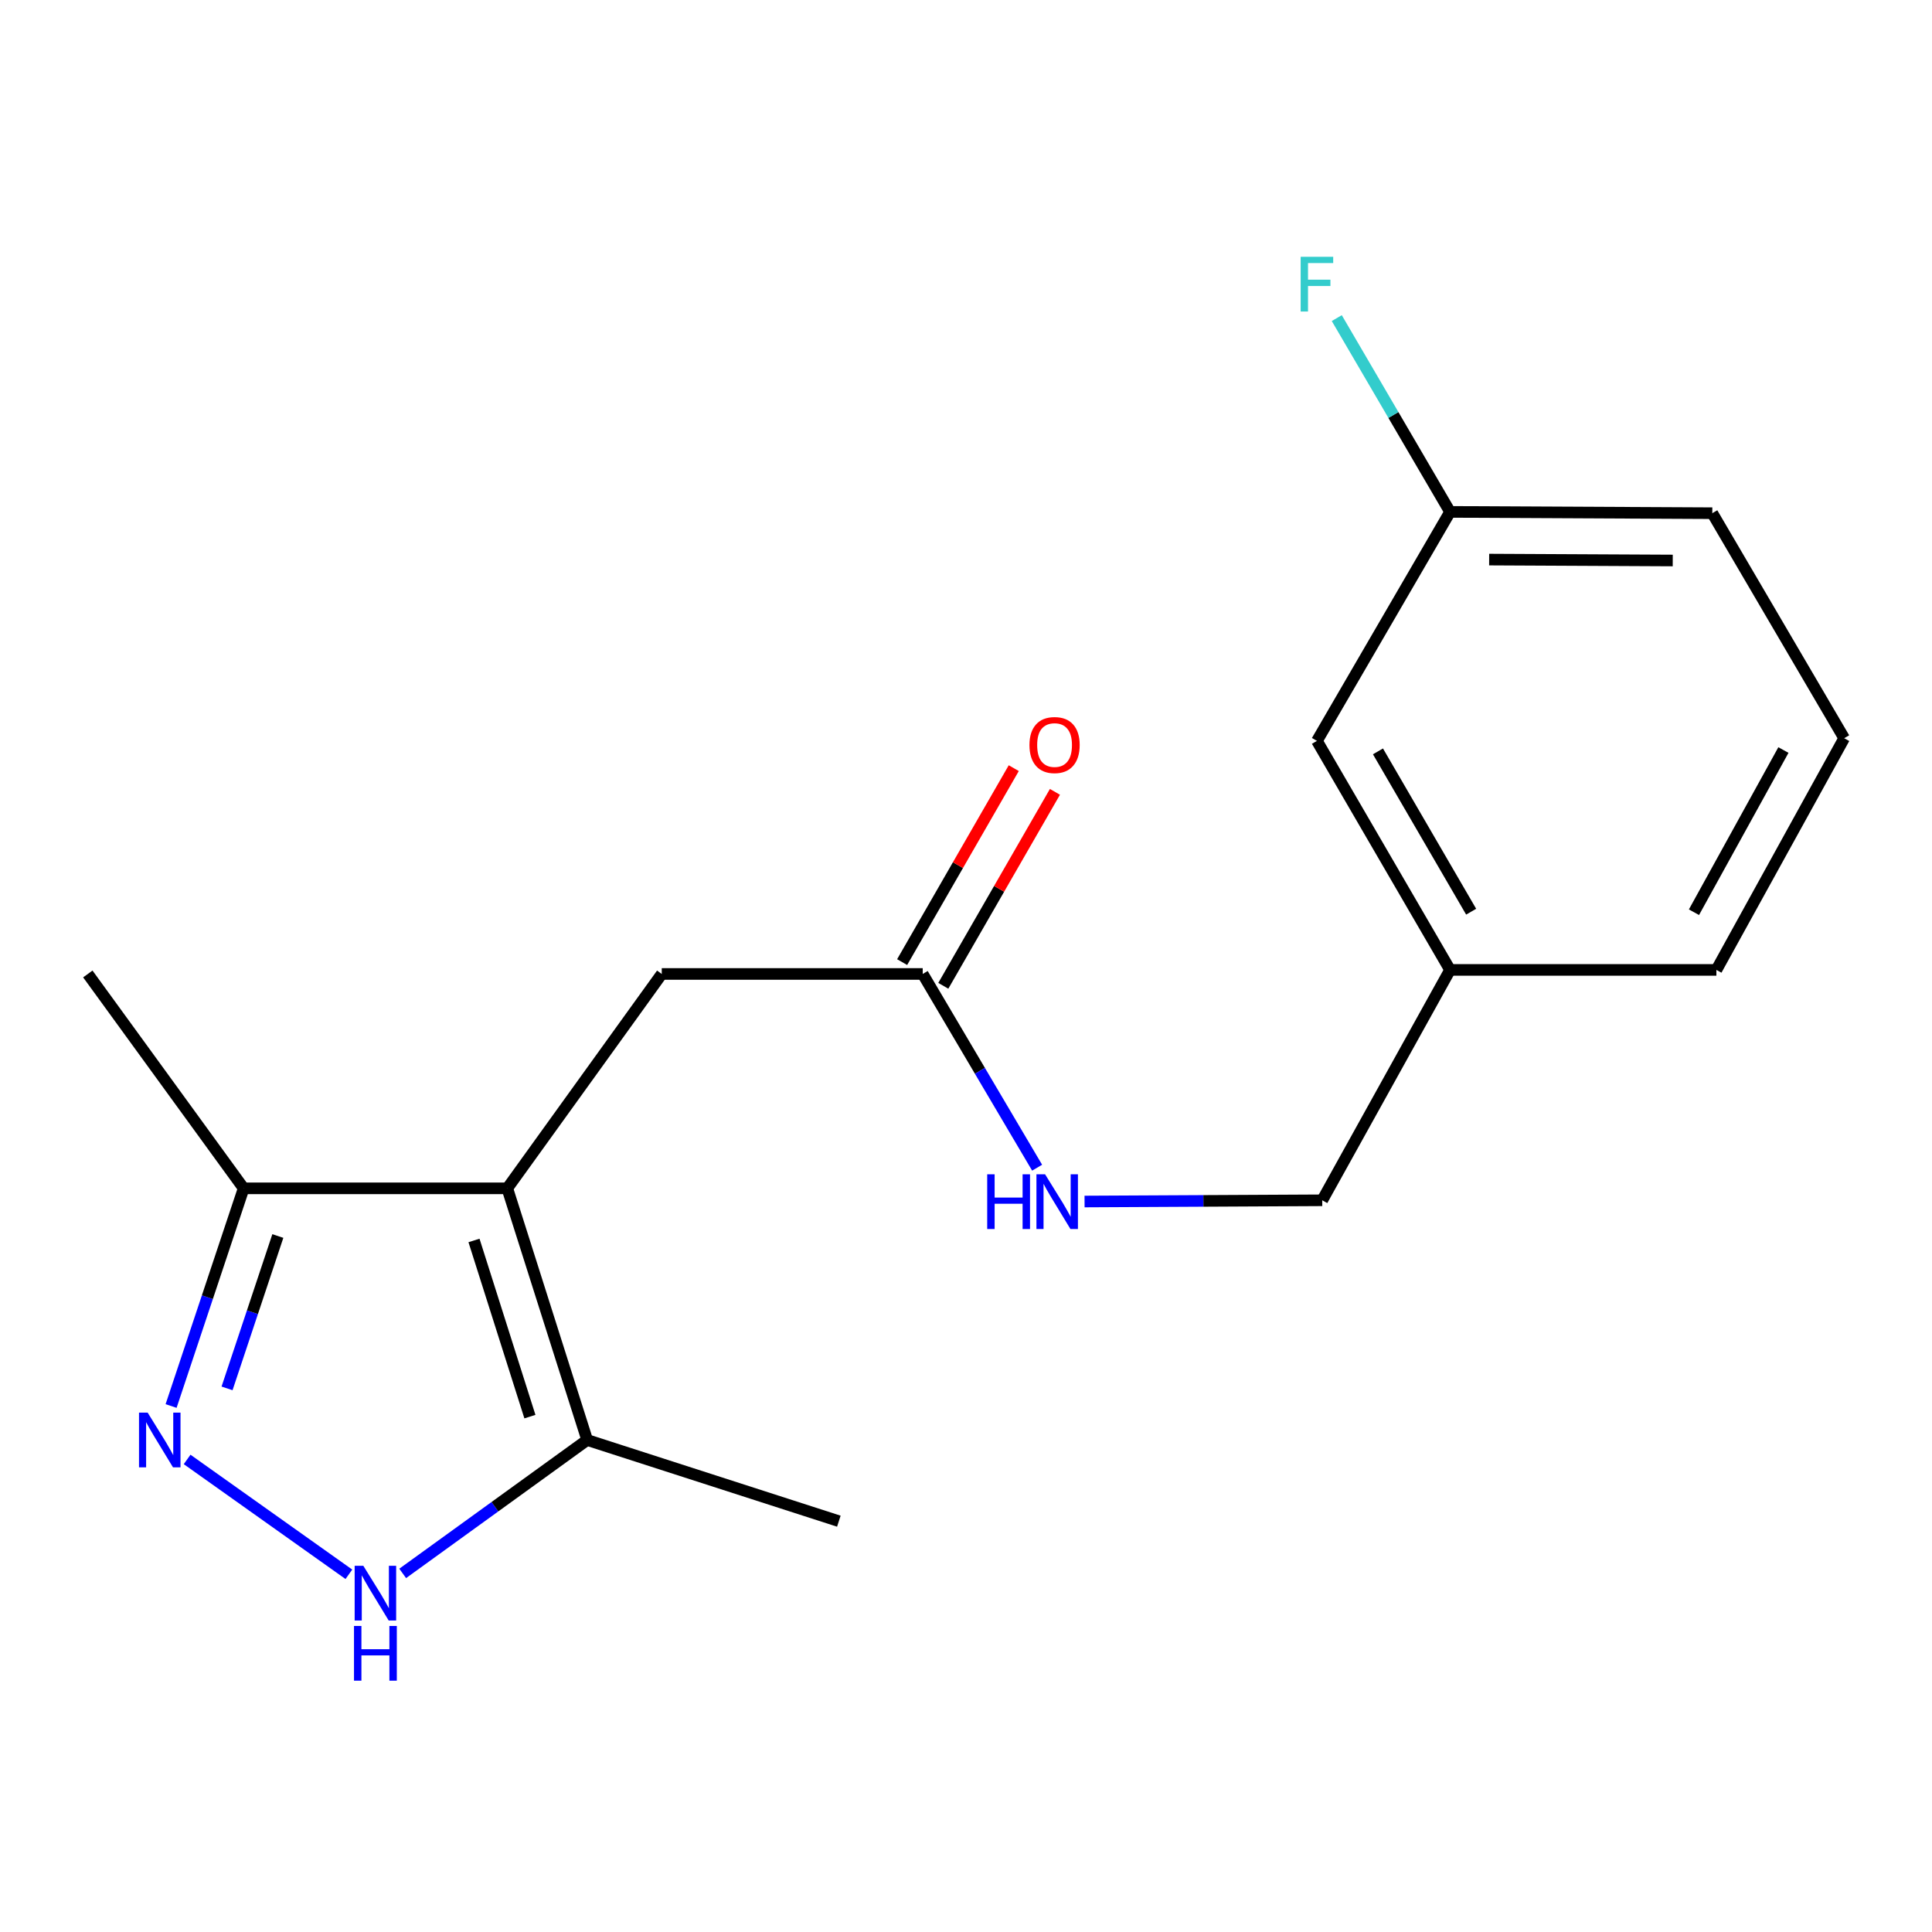 <?xml version='1.0' encoding='iso-8859-1'?>
<svg version='1.1' baseProfile='full'
              xmlns='http://www.w3.org/2000/svg'
                      xmlns:rdkit='http://www.rdkit.org/xml'
                      xmlns:xlink='http://www.w3.org/1999/xlink'
                  xml:space='preserve'
width='1000px' height='1000px' viewBox='0 0 1000 1000'>
<!-- END OF HEADER -->
<rect style='opacity:1.0;fill:#FFFFFF;stroke:none' width='1000' height='1000' x='0' y='0'> </rect>
<path class='bond-2' d='M 262.571,615.08 L 303.92,745.344' style='fill:none;fill-rule:evenodd;stroke:#000000;stroke-width:6px;stroke-linecap:butt;stroke-linejoin:miter;stroke-opacity:1' />
<path class='bond-2' d='M 245.337,642.059 L 274.282,733.244' style='fill:none;fill-rule:evenodd;stroke:#000000;stroke-width:6px;stroke-linecap:butt;stroke-linejoin:miter;stroke-opacity:1' />
<path class='bond-3' d='M 262.571,615.08 L 126.118,615.08' style='fill:none;fill-rule:evenodd;stroke:#000000;stroke-width:6px;stroke-linecap:butt;stroke-linejoin:miter;stroke-opacity:1' />
<path class='bond-4' d='M 262.571,615.08 L 342.524,504.117' style='fill:none;fill-rule:evenodd;stroke:#000000;stroke-width:6px;stroke-linecap:butt;stroke-linejoin:miter;stroke-opacity:1' />
<path class='bond-0' d='M 88.557,727.751 L 107.338,671.416' style='fill:none;fill-rule:evenodd;stroke:#0000FF;stroke-width:6px;stroke-linecap:butt;stroke-linejoin:miter;stroke-opacity:1' />
<path class='bond-0' d='M 107.338,671.416 L 126.118,615.08' style='fill:none;fill-rule:evenodd;stroke:#000000;stroke-width:6px;stroke-linecap:butt;stroke-linejoin:miter;stroke-opacity:1' />
<path class='bond-0' d='M 117.518,718.627 L 130.664,679.192' style='fill:none;fill-rule:evenodd;stroke:#0000FF;stroke-width:6px;stroke-linecap:butt;stroke-linejoin:miter;stroke-opacity:1' />
<path class='bond-0' d='M 130.664,679.192 L 143.811,639.757' style='fill:none;fill-rule:evenodd;stroke:#000000;stroke-width:6px;stroke-linecap:butt;stroke-linejoin:miter;stroke-opacity:1' />
<path class='bond-18' d='M 96.855,755.4 L 180.582,814.853' style='fill:none;fill-rule:evenodd;stroke:#0000FF;stroke-width:6px;stroke-linecap:butt;stroke-linejoin:miter;stroke-opacity:1' />
<path class='bond-1' d='M 208.432,814.39 L 256.176,779.867' style='fill:none;fill-rule:evenodd;stroke:#0000FF;stroke-width:6px;stroke-linecap:butt;stroke-linejoin:miter;stroke-opacity:1' />
<path class='bond-1' d='M 256.176,779.867 L 303.92,745.344' style='fill:none;fill-rule:evenodd;stroke:#000000;stroke-width:6px;stroke-linecap:butt;stroke-linejoin:miter;stroke-opacity:1' />
<path class='bond-13' d='M 303.92,745.344 L 434.185,787.363' style='fill:none;fill-rule:evenodd;stroke:#000000;stroke-width:6px;stroke-linecap:butt;stroke-linejoin:miter;stroke-opacity:1' />
<path class='bond-14' d='M 126.118,615.08 L 45.455,504.117' style='fill:none;fill-rule:evenodd;stroke:#000000;stroke-width:6px;stroke-linecap:butt;stroke-linejoin:miter;stroke-opacity:1' />
<path class='bond-5' d='M 342.524,504.117 L 477.597,504.117' style='fill:none;fill-rule:evenodd;stroke:#000000;stroke-width:6px;stroke-linecap:butt;stroke-linejoin:miter;stroke-opacity:1' />
<path class='bond-6' d='M 477.597,504.117 L 507.205,554.257' style='fill:none;fill-rule:evenodd;stroke:#000000;stroke-width:6px;stroke-linecap:butt;stroke-linejoin:miter;stroke-opacity:1' />
<path class='bond-6' d='M 507.205,554.257 L 536.814,604.396' style='fill:none;fill-rule:evenodd;stroke:#0000FF;stroke-width:6px;stroke-linecap:butt;stroke-linejoin:miter;stroke-opacity:1' />
<path class='bond-7' d='M 488.252,510.25 L 517.144,460.055' style='fill:none;fill-rule:evenodd;stroke:#000000;stroke-width:6px;stroke-linecap:butt;stroke-linejoin:miter;stroke-opacity:1' />
<path class='bond-7' d='M 517.144,460.055 L 546.035,409.859' style='fill:none;fill-rule:evenodd;stroke:#FF0000;stroke-width:6px;stroke-linecap:butt;stroke-linejoin:miter;stroke-opacity:1' />
<path class='bond-7' d='M 466.942,497.985 L 495.833,447.789' style='fill:none;fill-rule:evenodd;stroke:#000000;stroke-width:6px;stroke-linecap:butt;stroke-linejoin:miter;stroke-opacity:1' />
<path class='bond-7' d='M 495.833,447.789 L 524.724,397.594' style='fill:none;fill-rule:evenodd;stroke:#FF0000;stroke-width:6px;stroke-linecap:butt;stroke-linejoin:miter;stroke-opacity:1' />
<path class='bond-8' d='M 561.366,621.905 L 622.876,621.586' style='fill:none;fill-rule:evenodd;stroke:#0000FF;stroke-width:6px;stroke-linecap:butt;stroke-linejoin:miter;stroke-opacity:1' />
<path class='bond-8' d='M 622.876,621.586 L 684.386,621.268' style='fill:none;fill-rule:evenodd;stroke:#000000;stroke-width:6px;stroke-linecap:butt;stroke-linejoin:miter;stroke-opacity:1' />
<path class='bond-11' d='M 684.386,621.268 L 750.543,502.027' style='fill:none;fill-rule:evenodd;stroke:#000000;stroke-width:6px;stroke-linecap:butt;stroke-linejoin:miter;stroke-opacity:1' />
<path class='bond-9' d='M 681.641,383.484 L 750.543,502.027' style='fill:none;fill-rule:evenodd;stroke:#000000;stroke-width:6px;stroke-linecap:butt;stroke-linejoin:miter;stroke-opacity:1' />
<path class='bond-9' d='M 713.234,388.909 L 761.466,471.89' style='fill:none;fill-rule:evenodd;stroke:#000000;stroke-width:6px;stroke-linecap:butt;stroke-linejoin:miter;stroke-opacity:1' />
<path class='bond-10' d='M 681.641,383.484 L 750.543,264.953' style='fill:none;fill-rule:evenodd;stroke:#000000;stroke-width:6px;stroke-linecap:butt;stroke-linejoin:miter;stroke-opacity:1' />
<path class='bond-12' d='M 750.543,264.953 L 721.228,214.803' style='fill:none;fill-rule:evenodd;stroke:#000000;stroke-width:6px;stroke-linecap:butt;stroke-linejoin:miter;stroke-opacity:1' />
<path class='bond-12' d='M 721.228,214.803 L 691.913,164.652' style='fill:none;fill-rule:evenodd;stroke:#33CCCC;stroke-width:6px;stroke-linecap:butt;stroke-linejoin:miter;stroke-opacity:1' />
<path class='bond-19' d='M 750.543,264.953 L 886.285,265.623' style='fill:none;fill-rule:evenodd;stroke:#000000;stroke-width:6px;stroke-linecap:butt;stroke-linejoin:miter;stroke-opacity:1' />
<path class='bond-19' d='M 770.783,289.642 L 865.803,290.111' style='fill:none;fill-rule:evenodd;stroke:#000000;stroke-width:6px;stroke-linecap:butt;stroke-linejoin:miter;stroke-opacity:1' />
<path class='bond-17' d='M 750.543,502.027 L 888.402,502.027' style='fill:none;fill-rule:evenodd;stroke:#000000;stroke-width:6px;stroke-linecap:butt;stroke-linejoin:miter;stroke-opacity:1' />
<path class='bond-15' d='M 954.545,382.104 L 888.402,502.027' style='fill:none;fill-rule:evenodd;stroke:#000000;stroke-width:6px;stroke-linecap:butt;stroke-linejoin:miter;stroke-opacity:1' />
<path class='bond-15' d='M 923.093,388.217 L 876.793,472.164' style='fill:none;fill-rule:evenodd;stroke:#000000;stroke-width:6px;stroke-linecap:butt;stroke-linejoin:miter;stroke-opacity:1' />
<path class='bond-16' d='M 954.545,382.104 L 886.285,265.623' style='fill:none;fill-rule:evenodd;stroke:#000000;stroke-width:6px;stroke-linecap:butt;stroke-linejoin:miter;stroke-opacity:1' />
<path  class='atom-1' d='M 76.432 731.184
L 85.712 746.184
Q 86.632 747.664, 88.112 750.344
Q 89.592 753.024, 89.672 753.184
L 89.672 731.184
L 93.432 731.184
L 93.432 759.504
L 89.552 759.504
L 79.592 743.104
Q 78.432 741.184, 77.192 738.984
Q 75.992 736.784, 75.632 736.104
L 75.632 759.504
L 71.952 759.504
L 71.952 731.184
L 76.432 731.184
' fill='#0000FF'/>
<path  class='atom-2' d='M 188.05 810.441
L 197.33 825.441
Q 198.25 826.921, 199.73 829.601
Q 201.21 832.281, 201.29 832.441
L 201.29 810.441
L 205.05 810.441
L 205.05 838.761
L 201.17 838.761
L 191.21 822.361
Q 190.05 820.441, 188.81 818.241
Q 187.61 816.041, 187.25 815.361
L 187.25 838.761
L 183.57 838.761
L 183.57 810.441
L 188.05 810.441
' fill='#0000FF'/>
<path  class='atom-2' d='M 183.23 841.593
L 187.07 841.593
L 187.07 853.633
L 201.55 853.633
L 201.55 841.593
L 205.39 841.593
L 205.39 869.913
L 201.55 869.913
L 201.55 856.833
L 187.07 856.833
L 187.07 869.913
L 183.23 869.913
L 183.23 841.593
' fill='#0000FF'/>
<path  class='atom-7' d='M 510.976 607.818
L 514.816 607.818
L 514.816 619.858
L 529.296 619.858
L 529.296 607.818
L 533.136 607.818
L 533.136 636.138
L 529.296 636.138
L 529.296 623.058
L 514.816 623.058
L 514.816 636.138
L 510.976 636.138
L 510.976 607.818
' fill='#0000FF'/>
<path  class='atom-7' d='M 540.936 607.818
L 550.216 622.818
Q 551.136 624.298, 552.616 626.978
Q 554.096 629.658, 554.176 629.818
L 554.176 607.818
L 557.936 607.818
L 557.936 636.138
L 554.056 636.138
L 544.096 619.738
Q 542.936 617.818, 541.696 615.618
Q 540.496 613.418, 540.136 612.738
L 540.136 636.138
L 536.456 636.138
L 536.456 607.818
L 540.936 607.818
' fill='#0000FF'/>
<path  class='atom-8' d='M 532.844 385.626
Q 532.844 378.826, 536.204 375.026
Q 539.564 371.226, 545.844 371.226
Q 552.124 371.226, 555.484 375.026
Q 558.844 378.826, 558.844 385.626
Q 558.844 392.506, 555.444 396.426
Q 552.044 400.306, 545.844 400.306
Q 539.604 400.306, 536.204 396.426
Q 532.844 392.546, 532.844 385.626
M 545.844 397.106
Q 550.164 397.106, 552.484 394.226
Q 554.844 391.306, 554.844 385.626
Q 554.844 380.066, 552.484 377.266
Q 550.164 374.426, 545.844 374.426
Q 541.524 374.426, 539.164 377.226
Q 536.844 380.026, 536.844 385.626
Q 536.844 391.346, 539.164 394.226
Q 541.524 397.106, 545.844 397.106
' fill='#FF0000'/>
<path  class='atom-13' d='M 673.221 132.919
L 690.061 132.919
L 690.061 136.159
L 677.021 136.159
L 677.021 144.759
L 688.621 144.759
L 688.621 148.039
L 677.021 148.039
L 677.021 161.239
L 673.221 161.239
L 673.221 132.919
' fill='#33CCCC'/>
</svg>
